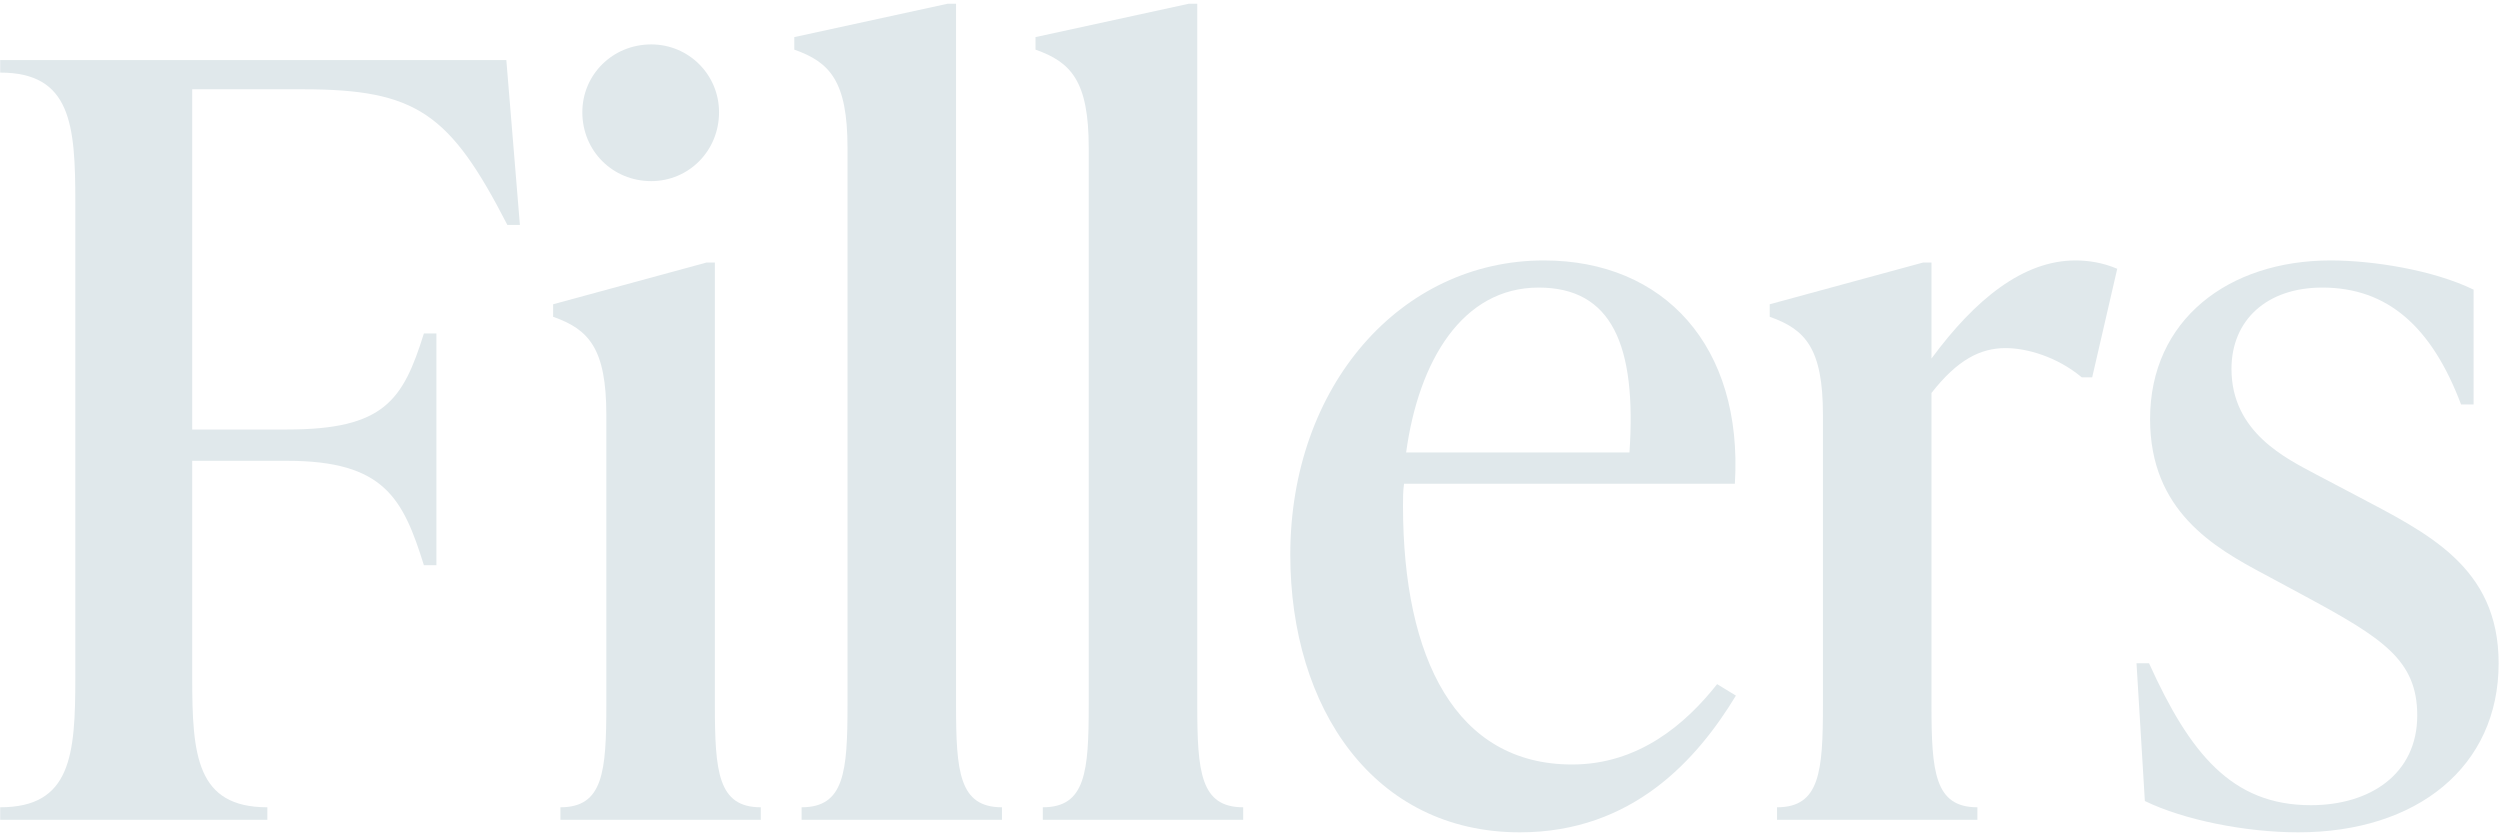 <svg xmlns="http://www.w3.org/2000/svg" width="539" height="180" viewBox="0 0 539 180" fill="none"><path d="M495.507 179.45C484.032 179.45 470.757 176.75 462.432 172.7L460.632 143H463.332C472.107 162.35 481.107 173.6 498.207 173.6C511.032 173.6 521.157 166.85 521.157 154.25C521.157 142.325 513.732 137.6 497.082 128.6L488.307 123.875C477.282 118.025 463.557 110.15 463.557 90.35C463.557 68.975 480.432 56.15 502.482 56.15C511.482 56.15 524.532 58.175 533.307 62.45V87.2H530.607C524.307 70.55 514.857 62 500.682 62C488.757 62 481.107 68.975 481.107 79.55C481.107 93.275 493.032 98.9 499.332 102.275L507.882 106.775C523.182 114.875 538.707 122.075 538.707 143C538.707 165.275 521.157 179.45 495.507 179.45Z" fill="#E0E8EB"></path><path d="M447.476 56.15C450.176 56.15 453.326 56.6 456.476 57.95L451.076 81.35H448.826C443.426 76.85 436.901 75.05 432.401 75.05C427.001 75.05 422.051 77.525 416.426 84.725V152C416.426 166.4 417.101 174.05 426.326 174.05V176.75H383.126V174.05C392.351 174.05 393.026 166.4 393.026 152V89.45C393.026 75.05 389.201 71 381.551 68.3V65.6L414.626 56.6H416.426V77.3C425.876 64.475 436.226 56.15 447.476 56.15Z" fill="#E0E8EB"></path><path d="M370.212 147.5L374.262 149.975C365.937 163.7 351.987 179.45 327.687 179.45C296.187 179.45 278.187 152.675 278.187 119.6C278.187 83.15 302.037 56.15 332.862 56.15C358.737 56.15 375.837 74.6 374.037 104.3H302.712C302.487 105.875 302.487 107.45 302.487 109.025C302.487 142.1 313.962 164.825 338.937 164.825C353.337 164.825 363.462 156.05 370.212 147.5ZM331.737 62C315.312 62 305.862 77.75 303.162 97.55H351.312C352.887 74.375 347.487 62 331.737 62Z" fill="#E0E8EB"></path><path d="M268.03 176.75H224.83V174.05C234.055 174.05 234.73 166.4 234.73 152V31.85C234.73 17.45 230.905 13.4 223.255 10.7V8L256.33 0.8H258.13V152C258.13 166.4 258.805 174.05 268.03 174.05V176.75Z" fill="#E0E8EB"></path><path d="M216.023 176.75H172.823V174.05C182.048 174.05 182.723 166.4 182.723 152V31.85C182.723 17.45 178.898 13.4 171.248 10.7V8L204.323 0.8H206.123V152C206.123 166.4 206.798 174.05 216.023 174.05V176.75Z" fill="#E0E8EB"></path><path d="M140.401 39.05C132.076 39.05 125.551 32.525 125.551 24.2C125.551 16.1 132.076 9.575 140.401 9.575C148.501 9.575 155.026 16.1 155.026 24.2C155.026 32.525 148.501 39.05 140.401 39.05ZM164.026 176.75H120.826V174.05C130.051 174.05 130.726 166.4 130.726 152V89.45C130.726 75.05 126.901 71 119.251 68.3V65.6L152.326 56.6H154.126V152C154.126 166.4 154.801 174.05 164.026 174.05V176.75Z" fill="#E0E8EB"></path><path d="M0.04 12.95H109.165L112.09 48.5H109.39C97.015 24.425 89.815 19.25 65.29 19.25H41.44V92.6H61.915C82.84 92.6 86.89 86.3 91.39 71.9H94.09V121.85H91.39C86.89 107.45 82.84 99.35 61.915 99.35H41.44V146.15C41.44 162.8 42.34 174.05 57.64 174.05V176.75H0.04V174.05C15.34 174.05 16.24 162.8 16.24 146.15V43.55C16.24 26.9 15.34 15.65 0.04 15.65V12.95Z" fill="#E0E8EB"></path></svg>